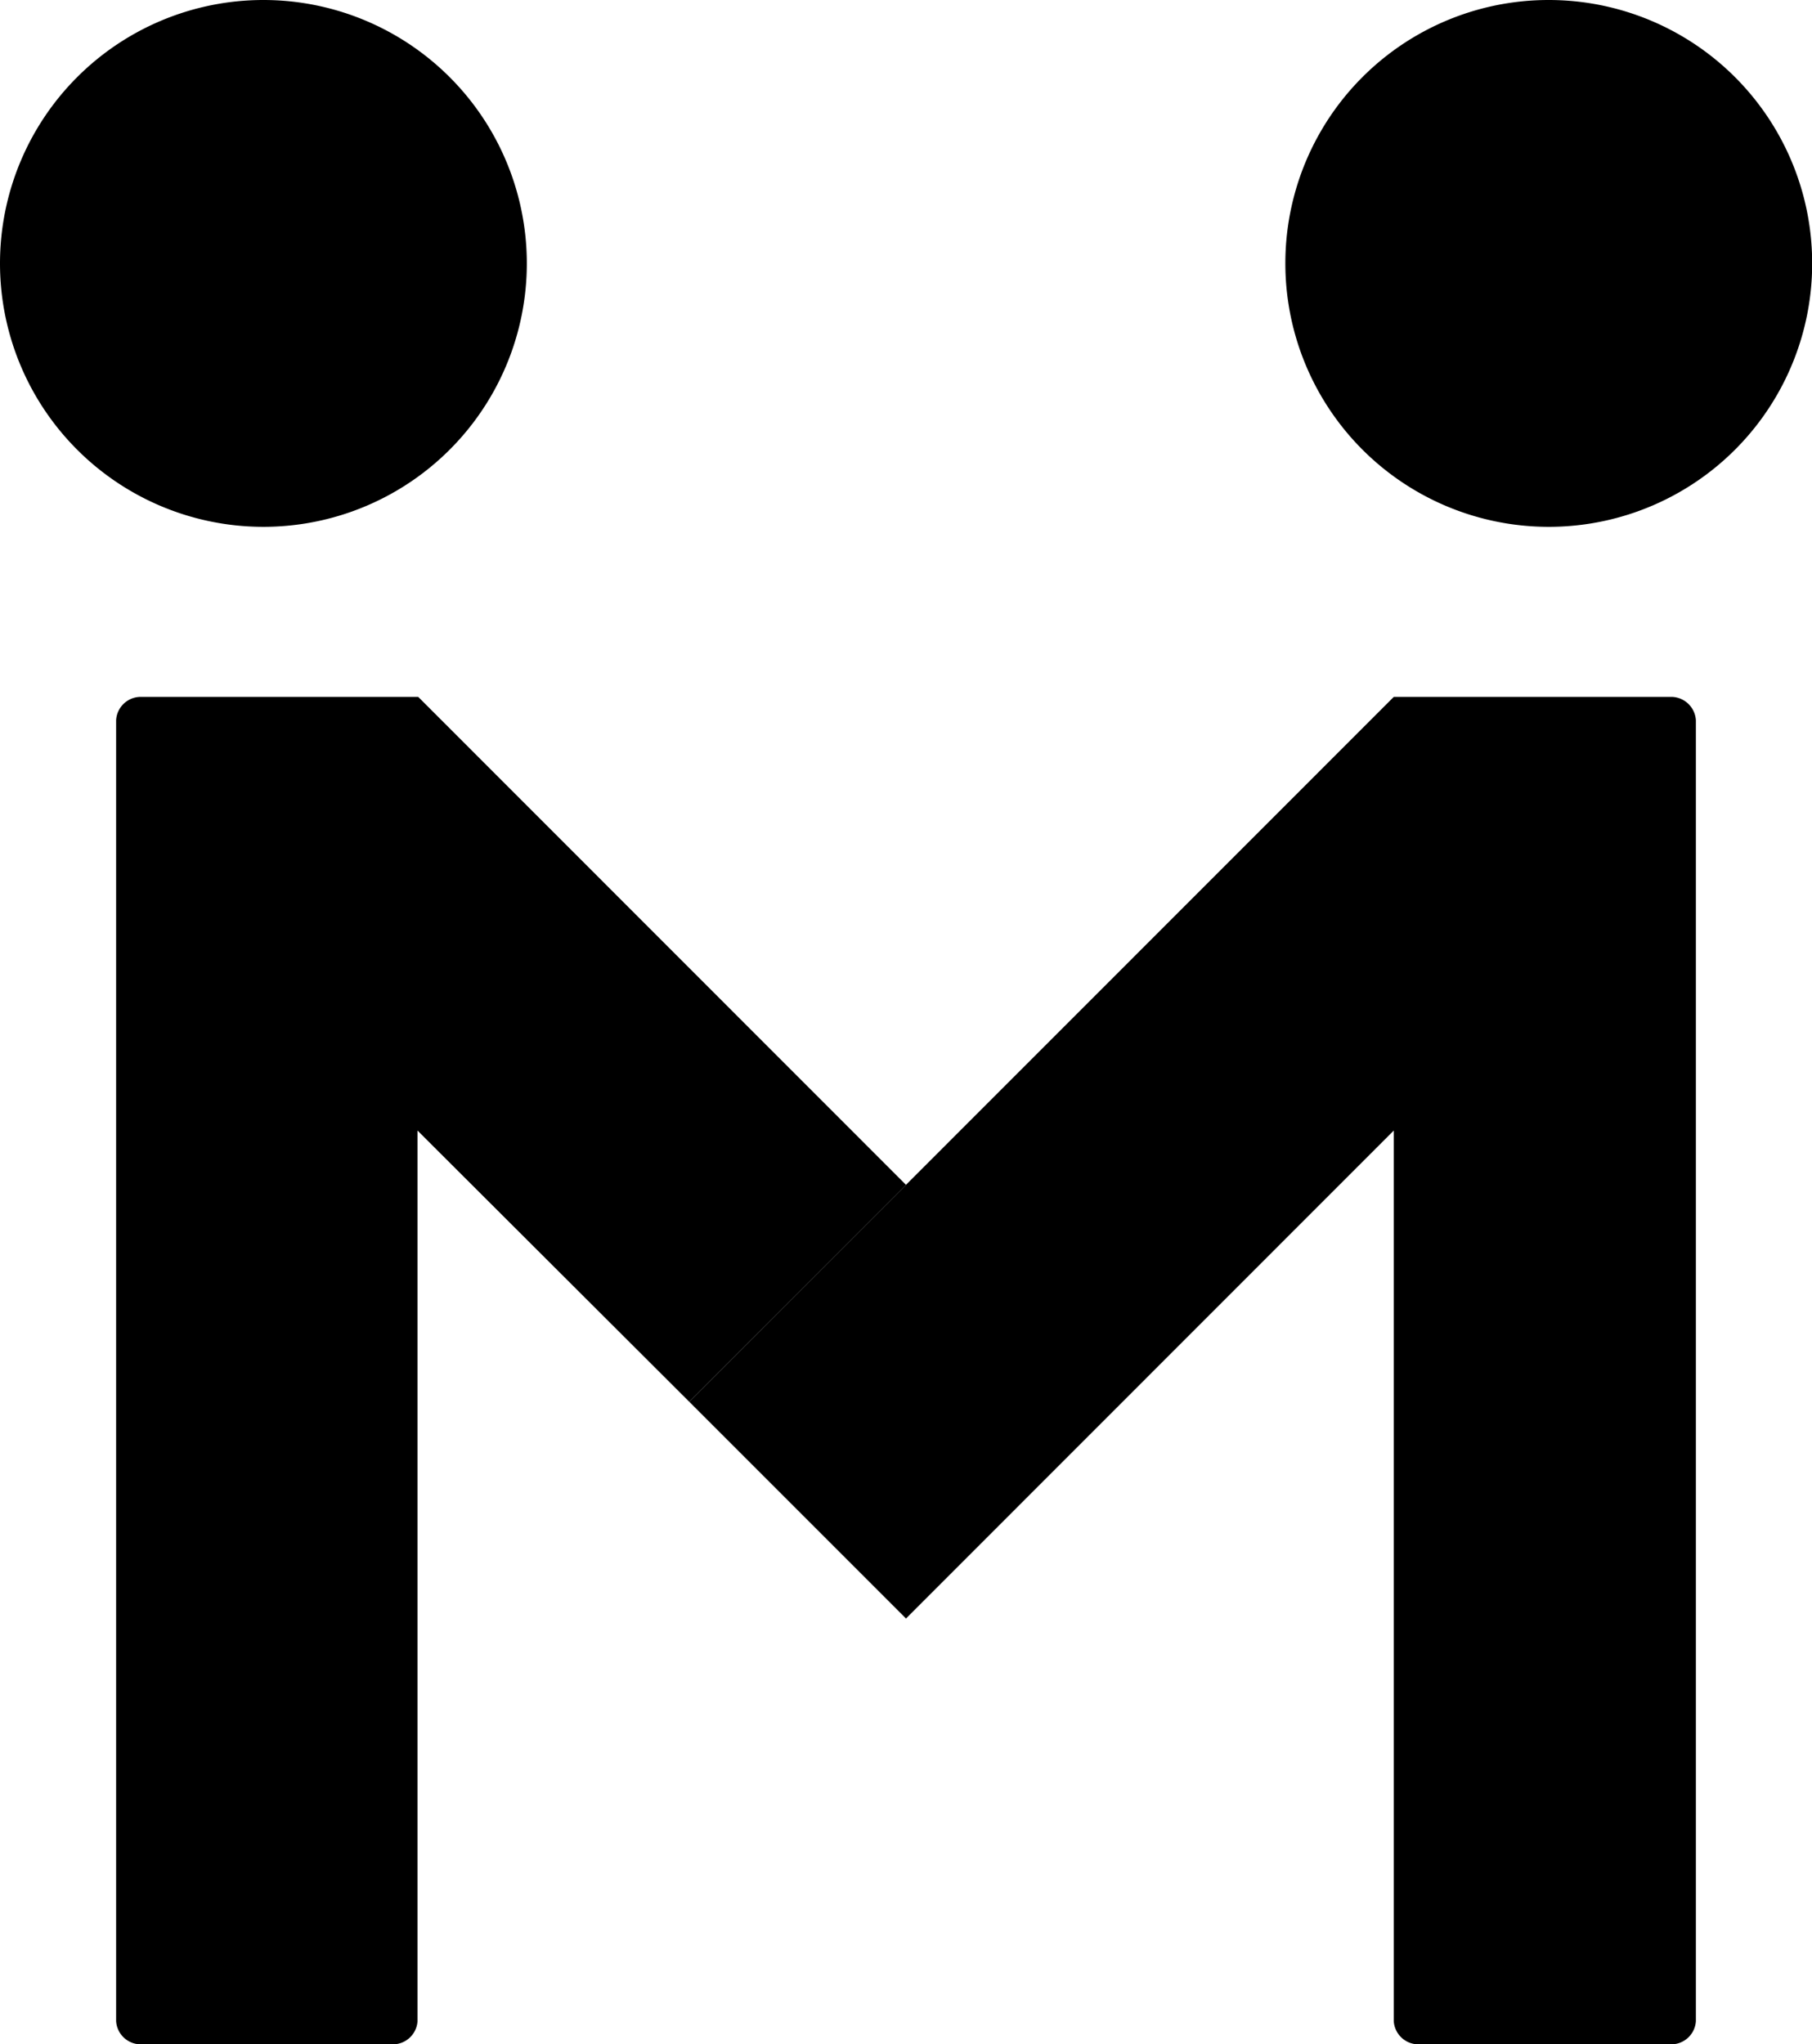 <svg xmlns="http://www.w3.org/2000/svg" viewBox="0 0 101.12 114.08"><g id="Vrstva_2" data-name="Vrstva 2"><g id="Layer_1" data-name="Layer 1"><path d="M14.69,0A14.7,14.7,0,1,1,0,14.69,14.7,14.7,0,0,1,14.69,0Z"/><path d="M23.34,38.89H7.78a1.38,1.38,0,0,0-1.3,1.3v72.6a1.38,1.38,0,0,0,1.3,1.29H22a1.38,1.38,0,0,0,1.3-1.29V63.09L38.46,78.22l12.1-12.1Z"/><path d="M86.43,0a14.7,14.7,0,1,1-14.7,14.69A14.69,14.69,0,0,1,86.43,0Z"/><path d="M77.78,38.89H93.34a1.39,1.39,0,0,1,1.3,1.3v72.6a1.38,1.38,0,0,1-1.3,1.29H79.08a1.38,1.38,0,0,1-1.3-1.29V63.09L50.56,90.32l-12.1-12.1Z"/></g></g></svg>